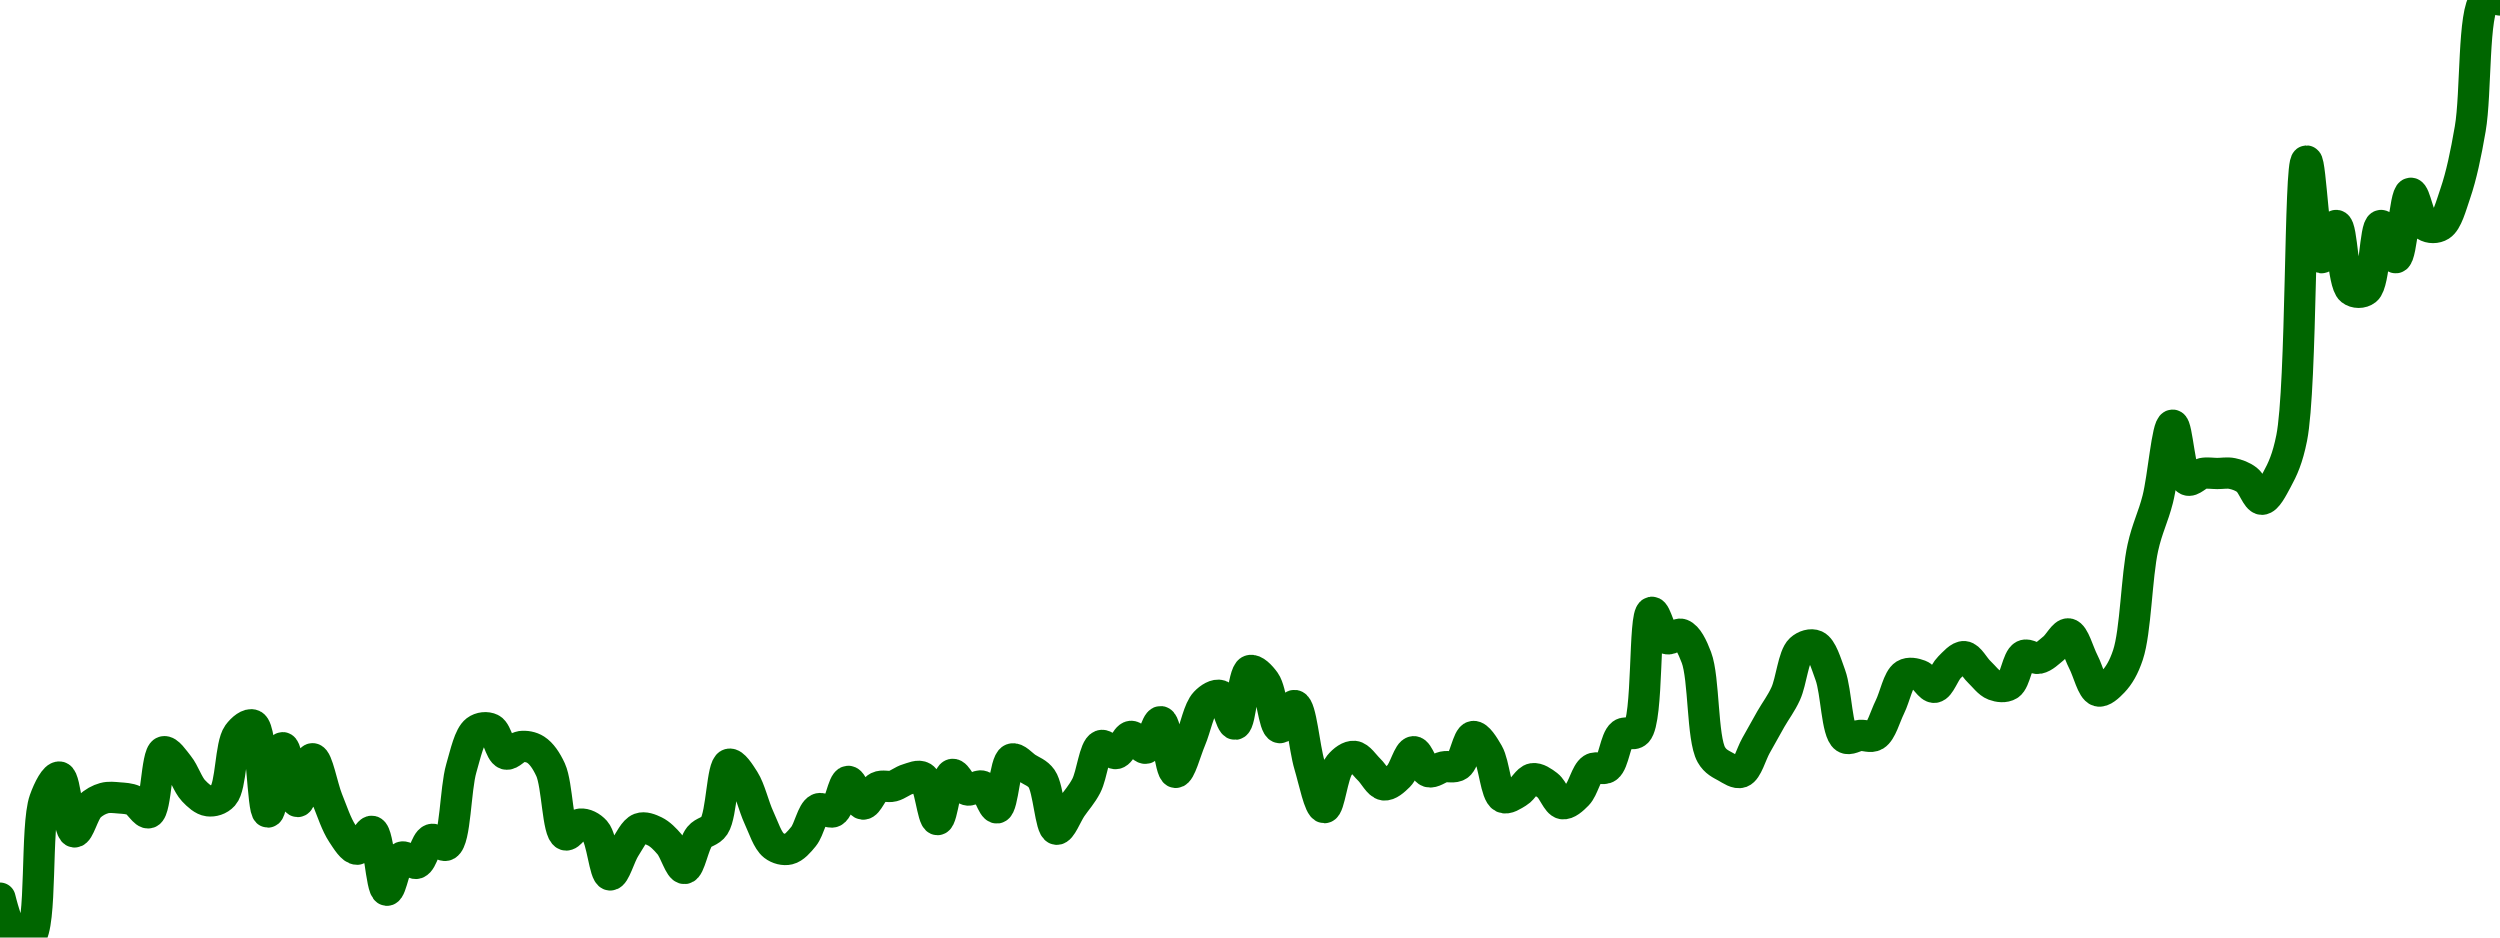 <!-- series7d: [{"tick_date":"2025-07-10 23:00:00","close":"0.911159"},{"tick_date":"2025-07-11 00:00:00","close":"0.89932"},{"tick_date":"2025-07-11 01:00:00","close":"0.898945"},{"tick_date":"2025-07-11 02:00:00","close":"0.941601"},{"tick_date":"2025-07-11 03:00:00","close":"0.948753"},{"tick_date":"2025-07-11 04:00:00","close":"0.931723"},{"tick_date":"2025-07-11 05:00:00","close":"0.939536"},{"tick_date":"2025-07-11 06:00:00","close":"0.942212"},{"tick_date":"2025-07-11 07:00:00","close":"0.942282"},{"tick_date":"2025-07-11 08:00:00","close":"0.941449"},{"tick_date":"2025-07-11 09:00:00","close":"0.937675"},{"tick_date":"2025-07-11 10:00:00","close":"0.956605"},{"tick_date":"2025-07-11 11:00:00","close":"0.952297"},{"tick_date":"2025-07-11 12:00:00","close":"0.944539"},{"tick_date":"2025-07-11 13:00:00","close":"0.94138"},{"tick_date":"2025-07-11 14:00:00","close":"0.943099"},{"tick_date":"2025-07-11 15:00:00","close":"0.962028"},{"tick_date":"2025-07-11 16:00:00","close":"0.964877"},{"tick_date":"2025-07-11 17:00:00","close":"0.937896"},{"tick_date":"2025-07-11 18:00:00","close":"0.957875"},{"tick_date":"2025-07-11 19:00:00","close":"0.941164"},{"tick_date":"2025-07-11 20:00:00","close":"0.954444"},{"tick_date":"2025-07-11 21:00:00","close":"0.941783"},{"tick_date":"2025-07-11 22:00:00","close":"0.931273"},{"tick_date":"2025-07-11 23:00:00","close":"0.926352"},{"tick_date":"2025-07-12 00:00:00","close":"0.931903"},{"tick_date":"2025-07-12 01:00:00","close":"0.91362"},{"tick_date":"2025-07-12 02:00:00","close":"0.923887"},{"tick_date":"2025-07-12 03:00:00","close":"0.921987"},{"tick_date":"2025-07-12 04:00:00","close":"0.929373"},{"tick_date":"2025-07-12 05:00:00","close":"0.927646"},{"tick_date":"2025-07-12 06:00:00","close":"0.951493"},{"tick_date":"2025-07-12 07:00:00","close":"0.963162"},{"tick_date":"2025-07-12 08:00:00","close":"0.963679"},{"tick_date":"2025-07-12 09:00:00","close":"0.955906"},{"tick_date":"2025-07-12 10:00:00","close":"0.958218"},{"tick_date":"2025-07-12 11:00:00","close":"0.957241"},{"tick_date":"2025-07-12 12:00:00","close":"0.951018"},{"tick_date":"2025-07-12 13:00:00","close":"0.930813"},{"tick_date":"2025-07-12 14:00:00","close":"0.93415"},{"tick_date":"2025-07-12 15:00:00","close":"0.931947"},{"tick_date":"2025-07-12 16:00:00","close":"0.918368"},{"tick_date":"2025-07-12 17:00:00","close":"0.9268"},{"tick_date":"2025-07-12 18:00:00","close":"0.932788"},{"tick_date":"2025-07-12 19:00:00","close":"0.931896"},{"tick_date":"2025-07-12 20:00:00","close":"0.927835"},{"tick_date":"2025-07-12 21:00:00","close":"0.920373"},{"tick_date":"2025-07-12 22:00:00","close":"0.930212"},{"tick_date":"2025-07-12 23:00:00","close":"0.933648"},{"tick_date":"2025-07-13 00:00:00","close":"0.952742"},{"tick_date":"2025-07-13 01:00:00","close":"0.947831"},{"tick_date":"2025-07-13 02:00:00","close":"0.936188"},{"tick_date":"2025-07-13 03:00:00","close":"0.927517"},{"tick_date":"2025-07-13 04:00:00","close":"0.926381"},{"tick_date":"2025-07-13 05:00:00","close":"0.930314"},{"tick_date":"2025-07-13 06:00:00","close":"0.938862"},{"tick_date":"2025-07-13 07:00:00","close":"0.938013"},{"tick_date":"2025-07-13 08:00:00","close":"0.947426"},{"tick_date":"2025-07-13 09:00:00","close":"0.940363"},{"tick_date":"2025-07-13 10:00:00","close":"0.945616"},{"tick_date":"2025-07-13 11:00:00","close":"0.945951"},{"tick_date":"2025-07-13 12:00:00","close":"0.948098"},{"tick_date":"2025-07-13 13:00:00","close":"0.948668"},{"tick_date":"2025-07-13 14:00:00","close":"0.93555"},{"tick_date":"2025-07-13 15:00:00","close":"0.949578"},{"tick_date":"2025-07-13 16:00:00","close":"0.944767"},{"tick_date":"2025-07-13 17:00:00","close":"0.945921"},{"tick_date":"2025-07-13 18:00:00","close":"0.939185"},{"tick_date":"2025-07-13 19:00:00","close":"0.954336"},{"tick_date":"2025-07-13 20:00:00","close":"0.951596"},{"tick_date":"2025-07-13 21:00:00","close":"0.948245"},{"tick_date":"2025-07-13 22:00:00","close":"0.932556"},{"tick_date":"2025-07-13 23:00:00","close":"0.939324"},{"tick_date":"2025-07-14 00:00:00","close":"0.946045"},{"tick_date":"2025-07-14 01:00:00","close":"0.958534"},{"tick_date":"2025-07-14 02:00:00","close":"0.956053"},{"tick_date":"2025-07-14 03:00:00","close":"0.961389"},{"tick_date":"2025-07-14 04:00:00","close":"0.957702"},{"tick_date":"2025-07-14 05:00:00","close":"0.965952"},{"tick_date":"2025-07-14 06:00:00","close":"0.950203"},{"tick_date":"2025-07-14 07:00:00","close":"0.960344"},{"tick_date":"2025-07-14 08:00:00","close":"0.971918"},{"tick_date":"2025-07-14 09:00:00","close":"0.974067"},{"tick_date":"2025-07-14 10:00:00","close":"0.965159"},{"tick_date":"2025-07-14 11:00:00","close":"0.981807"},{"tick_date":"2025-07-14 12:00:00","close":"0.978353"},{"tick_date":"2025-07-14 13:00:00","close":"0.9641"},{"tick_date":"2025-07-14 14:00:00","close":"0.970977"},{"tick_date":"2025-07-14 15:00:00","close":"0.952427"},{"tick_date":"2025-07-14 16:00:00","close":"0.939267"},{"tick_date":"2025-07-14 17:00:00","close":"0.952384"},{"tick_date":"2025-07-14 18:00:00","close":"0.955177"},{"tick_date":"2025-07-14 19:00:00","close":"0.951106"},{"tick_date":"2025-07-14 20:00:00","close":"0.946319"},{"tick_date":"2025-07-14 21:00:00","close":"0.949107"},{"tick_date":"2025-07-14 22:00:00","close":"0.95663"},{"tick_date":"2025-07-14 23:00:00","close":"0.95043"},{"tick_date":"2025-07-15 00:00:00","close":"0.951899"},{"tick_date":"2025-07-15 01:00:00","close":"0.952437"},{"tick_date":"2025-07-15 02:00:00","close":"0.961351"},{"tick_date":"2025-07-15 03:00:00","close":"0.956131"},{"tick_date":"2025-07-15 04:00:00","close":"0.942463"},{"tick_date":"2025-07-15 05:00:00","close":"0.944032"},{"tick_date":"2025-07-15 06:00:00","close":"0.948242"},{"tick_date":"2025-07-15 07:00:00","close":"0.946165"},{"tick_date":"2025-07-15 08:00:00","close":"0.94049"},{"tick_date":"2025-07-15 09:00:00","close":"0.943301"},{"tick_date":"2025-07-15 10:00:00","close":"0.951273"},{"tick_date":"2025-07-15 11:00:00","close":"0.951782"},{"tick_date":"2025-07-15 12:00:00","close":"0.962079"},{"tick_date":"2025-07-15 13:00:00","close":"0.962771"},{"tick_date":"2025-07-15 14:00:00","close":"0.999907"},{"tick_date":"2025-07-15 15:00:00","close":"0.991741"},{"tick_date":"2025-07-15 16:00:00","close":"0.993043"},{"tick_date":"2025-07-15 17:00:00","close":"0.985874"},{"tick_date":"2025-07-15 18:00:00","close":"0.955711"},{"tick_date":"2025-07-15 19:00:00","close":"0.951866"},{"tick_date":"2025-07-15 20:00:00","close":"0.950258"},{"tick_date":"2025-07-15 21:00:00","close":"0.958512"},{"tick_date":"2025-07-15 22:00:00","close":"0.966749"},{"tick_date":"2025-07-15 23:00:00","close":"0.974654"},{"tick_date":"2025-07-16 00:00:00","close":"0.988369"},{"tick_date":"2025-07-16 01:00:00","close":"0.989553"},{"tick_date":"2025-07-16 02:00:00","close":"0.980412"},{"tick_date":"2025-07-16 03:00:00","close":"0.960979"},{"tick_date":"2025-07-16 04:00:00","close":"0.961694"},{"tick_date":"2025-07-16 05:00:00","close":"0.961731"},{"tick_date":"2025-07-16 06:00:00","close":"0.970508"},{"tick_date":"2025-07-16 07:00:00","close":"0.980499"},{"tick_date":"2025-07-16 08:00:00","close":"0.980355"},{"tick_date":"2025-07-16 09:00:00","close":"0.976618"},{"tick_date":"2025-07-16 10:00:00","close":"0.982811"},{"tick_date":"2025-07-16 11:00:00","close":"0.986138"},{"tick_date":"2025-07-16 12:00:00","close":"0.981436"},{"tick_date":"2025-07-16 13:00:00","close":"0.977334"},{"tick_date":"2025-07-16 14:00:00","close":"0.97738"},{"tick_date":"2025-07-16 15:00:00","close":"0.986479"},{"tick_date":"2025-07-16 16:00:00","close":"0.985629"},{"tick_date":"2025-07-16 17:00:00","close":"0.988732"},{"tick_date":"2025-07-16 18:00:00","close":"0.993196"},{"tick_date":"2025-07-16 19:00:00","close":"0.984539"},{"tick_date":"2025-07-16 20:00:00","close":"0.975497"},{"tick_date":"2025-07-16 21:00:00","close":"0.978346"},{"tick_date":"2025-07-16 22:00:00","close":"0.98668"},{"tick_date":"2025-07-16 23:00:00","close":"1.02"},{"tick_date":"2025-07-17 00:00:00","close":"1.035"},{"tick_date":"2025-07-17 01:00:00","close":"1.058"},{"tick_date":"2025-07-17 02:00:00","close":"1.041"},{"tick_date":"2025-07-17 03:00:00","close":"1.043"},{"tick_date":"2025-07-17 04:00:00","close":"1.043"},{"tick_date":"2025-07-17 05:00:00","close":"1.043"},{"tick_date":"2025-07-17 06:00:00","close":"1.041"},{"tick_date":"2025-07-17 07:00:00","close":"1.035"},{"tick_date":"2025-07-17 08:00:00","close":"1.041"},{"tick_date":"2025-07-17 09:00:00","close":"1.054"},{"tick_date":"2025-07-17 10:00:00","close":"1.14"},{"tick_date":"2025-07-17 11:00:00","close":"1.11"},{"tick_date":"2025-07-17 12:00:00","close":"1.12"},{"tick_date":"2025-07-17 13:00:00","close":"1.1"},{"tick_date":"2025-07-17 14:00:00","close":"1.1"},{"tick_date":"2025-07-17 15:00:00","close":"1.12"},{"tick_date":"2025-07-17 16:00:00","close":"1.11"},{"tick_date":"2025-07-17 17:00:00","close":"1.13"},{"tick_date":"2025-07-17 18:00:00","close":"1.12"},{"tick_date":"2025-07-17 19:00:00","close":"1.12"},{"tick_date":"2025-07-17 20:00:00","close":"1.13"},{"tick_date":"2025-07-17 21:00:00","close":"1.15"},{"tick_date":"2025-07-17 22:00:00","close":"1.19"},{"tick_date":"2025-07-17 23:00:00","close":"1.19"}] -->

<svg width="160" height="60" viewBox="0 0 160 60" xmlns="http://www.w3.org/2000/svg">
  <defs>
    <linearGradient id="grad-area" x1="0" y1="0" x2="0" y2="1">
      <stop offset="0%" stop-color="rgba(76,175,80,.2)" />
      <stop offset="100%" stop-color="rgba(0,0,0,0)" />
    </linearGradient>
  </defs>

  <path d="M0,57.482C0,57.482,0.505,59.59,0.952,59.923C1.222,60.124,1.64,60.219,1.905,60C2.71,59.334,2.266,52.873,2.857,51.207C3.12,50.464,3.532,49.689,3.81,49.732C4.209,49.794,4.372,53.19,4.762,53.243C5.042,53.281,5.342,52.001,5.714,51.632C6,51.35,6.337,51.172,6.667,51.081C6.973,50.996,7.303,51.04,7.619,51.066C7.938,51.092,8.271,51.099,8.571,51.238C8.91,51.394,9.257,52.105,9.524,52.016C10.006,51.854,10.006,48.254,10.476,48.114C10.744,48.034,11.135,48.637,11.429,49.002C11.78,49.437,12.016,50.212,12.381,50.601C12.669,50.907,13.005,51.212,13.333,51.252C13.641,51.29,14.021,51.195,14.286,50.898C14.812,50.306,14.735,47.688,15.238,46.996C15.504,46.63,15.927,46.289,16.19,46.408C16.782,46.675,16.799,51.96,17.143,51.97C17.441,51.979,17.763,47.859,18.095,47.852C18.4,47.845,18.712,51.286,19.048,51.297C19.35,51.307,19.679,48.561,20,48.559C20.314,48.557,20.621,50.345,20.952,51.169C21.258,51.93,21.533,52.773,21.905,53.336C22.19,53.767,22.545,54.359,22.857,54.35C23.18,54.34,23.538,53.144,23.81,53.206C24.248,53.305,24.392,56.942,24.762,56.975C25.048,57,25.301,55.023,25.714,54.858C25.989,54.749,26.382,55.341,26.667,55.25C27.042,55.129,27.242,53.855,27.619,53.727C27.903,53.631,28.308,54.231,28.571,54.083C29.156,53.756,29.134,50.502,29.524,49.167C29.804,48.208,30.032,47.102,30.476,46.762C30.747,46.555,31.149,46.516,31.429,46.655C31.819,46.849,32.005,48.147,32.381,48.258C32.665,48.341,33.008,47.823,33.333,47.781C33.644,47.741,33.999,47.798,34.286,47.982C34.653,48.218,34.967,48.678,35.238,49.265C35.681,50.226,35.684,53.24,36.19,53.431C36.456,53.531,36.816,52.772,37.143,52.743C37.452,52.715,37.826,52.894,38.095,53.197C38.547,53.704,38.692,55.965,39.048,55.996C39.339,56.021,39.661,54.776,40,54.258C40.301,53.798,40.587,53.161,40.952,53.023C41.24,52.915,41.606,53.061,41.905,53.207C42.247,53.375,42.563,53.697,42.857,54.044C43.208,54.46,43.507,55.6,43.81,55.583C44.146,55.563,44.376,54.027,44.762,53.554C45.043,53.21,45.448,53.249,45.714,52.846C46.206,52.102,46.208,49.031,46.667,48.91C46.936,48.839,47.337,49.479,47.619,49.922C48.003,50.526,48.232,51.59,48.571,52.322C48.872,52.971,49.125,53.799,49.524,54.11C49.802,54.326,50.176,54.415,50.476,54.344C50.815,54.264,51.141,53.889,51.429,53.533C51.793,53.083,51.981,51.963,52.381,51.771C52.659,51.638,53.058,52.085,53.333,51.946C53.745,51.739,53.949,50.027,54.286,50.006C54.588,49.987,54.904,51.438,55.238,51.462C55.542,51.483,55.833,50.556,56.19,50.379C56.481,50.234,56.833,50.39,57.143,50.31C57.468,50.226,57.77,49.96,58.095,49.867C58.406,49.778,58.779,49.583,59.048,49.75C59.512,50.037,59.687,52.457,60,52.454C60.322,52.451,60.542,49.655,60.952,49.562C61.228,49.5,61.556,50.453,61.905,50.554C62.2,50.639,62.572,50.208,62.857,50.316C63.23,50.458,63.529,51.748,63.81,51.705C64.2,51.645,64.301,48.76,64.762,48.581C65.031,48.477,65.401,48.941,65.714,49.146C66.037,49.358,66.397,49.456,66.667,49.837C67.122,50.482,67.225,53.009,67.619,53.071C67.898,53.115,68.254,52.14,68.571,51.676C68.889,51.213,69.237,50.844,69.524,50.29C69.891,49.583,70.043,47.88,70.476,47.716C70.748,47.613,71.131,48.282,71.429,48.227C71.773,48.164,72.048,47.158,72.381,47.127C72.686,47.099,73.045,47.944,73.333,47.887C73.698,47.816,74.001,46.155,74.286,46.187C74.66,46.229,74.883,49.408,75.238,49.433C75.53,49.454,75.881,48.066,76.19,47.343C76.517,46.578,76.716,45.408,77.143,44.957C77.416,44.668,77.816,44.419,78.095,44.514C78.487,44.648,78.763,46.38,79.048,46.35C79.421,46.311,79.536,43.077,80,42.918C80.268,42.827,80.681,43.251,80.952,43.63C81.39,44.241,81.525,46.515,81.905,46.569C82.188,46.608,82.583,45.103,82.857,45.151C83.274,45.224,83.463,47.817,83.81,48.975C84.106,49.964,84.444,51.688,84.762,51.688C85.079,51.688,85.278,49.52,85.714,48.984C85.986,48.65,86.359,48.38,86.667,48.408C86.995,48.437,87.307,48.949,87.619,49.247C87.943,49.557,88.236,50.19,88.571,50.234C88.874,50.274,89.237,49.944,89.524,49.659C89.891,49.295,90.147,48.123,90.476,48.108C90.784,48.095,91.065,49.269,91.429,49.387C91.717,49.479,92.06,49.153,92.381,49.084C92.695,49.016,93.057,49.164,93.333,48.973C93.739,48.692,93.934,47.179,94.286,47.135C94.579,47.099,94.96,47.732,95.238,48.211C95.638,48.901,95.729,50.801,96.19,51.029C96.459,51.162,96.843,50.883,97.143,50.705C97.483,50.505,97.759,49.891,98.095,49.838C98.398,49.789,98.754,50.041,99.048,50.266C99.4,50.536,99.655,51.376,100,51.436C100.297,51.487,100.667,51.148,100.952,50.856C101.325,50.476,101.512,49.469,101.905,49.213C102.184,49.031,102.584,49.307,102.857,49.108C103.283,48.798,103.385,47.307,103.81,46.985C104.083,46.778,104.498,47.113,104.762,46.842C105.509,46.077,105.186,39.292,105.714,39.187C105.979,39.135,106.276,40.709,106.667,40.87C106.946,40.986,107.336,40.495,107.619,40.602C107.997,40.745,108.306,41.379,108.571,42.08C109.074,43.406,108.931,47.248,109.524,48.298C109.787,48.764,110.141,48.901,110.476,49.091C110.779,49.262,111.148,49.528,111.429,49.422C111.818,49.274,112.063,48.287,112.381,47.72C112.698,47.154,113.013,46.581,113.333,46.022C113.648,45.472,113.997,45.027,114.286,44.393C114.649,43.595,114.771,41.999,115.238,41.566C115.506,41.317,115.914,41.196,116.19,41.321C116.596,41.505,116.863,42.441,117.143,43.206C117.534,44.274,117.549,46.845,118.095,47.212C118.359,47.389,118.729,47.09,119.048,47.065C119.364,47.039,119.723,47.225,120,47.057C120.405,46.81,120.643,45.874,120.952,45.248C121.279,44.587,121.483,43.449,121.905,43.188C122.178,43.019,122.557,43.106,122.857,43.218C123.197,43.344,123.51,44.026,123.81,43.988C124.151,43.945,124.416,43.051,124.762,42.711C125.059,42.42,125.408,41.999,125.714,42.025C126.044,42.054,126.344,42.688,126.667,42.995C126.979,43.292,127.275,43.712,127.619,43.84C127.917,43.952,128.296,44.002,128.571,43.831C128.981,43.577,129.117,42.157,129.524,41.955C129.8,41.818,130.171,42.194,130.476,42.13C130.808,42.061,131.122,41.739,131.429,41.491C131.758,41.224,132.091,40.525,132.381,40.57C132.74,40.627,133.019,41.752,133.333,42.355C133.654,42.968,133.901,44.111,134.286,44.219C134.567,44.298,134.954,43.929,135.238,43.632C135.614,43.238,135.925,42.711,136.19,41.914C136.69,40.416,136.738,36.871,137.143,35.045C137.419,33.798,137.804,33.101,138.095,31.953C138.452,30.548,138.704,27.223,139.048,27.211C139.345,27.201,139.502,30.476,140,30.716C140.266,30.844,140.628,30.371,140.952,30.304C141.263,30.239,141.587,30.304,141.905,30.304C142.222,30.304,142.546,30.239,142.857,30.304C143.182,30.371,143.518,30.489,143.81,30.716C144.167,30.994,144.444,31.953,144.762,31.953C145.079,31.953,145.432,31.234,145.714,30.716C146.096,30.016,146.404,29.35,146.667,28.036C147.324,24.753,147.165,10.33,147.619,10.307C147.888,10.294,148.123,16.429,148.571,16.492C148.841,16.53,149.242,14.401,149.524,14.43C149.908,14.47,149.92,18.111,150.476,18.553C150.74,18.763,151.165,18.763,151.429,18.553C151.985,18.111,151.997,14.47,152.381,14.43C152.663,14.401,153.052,16.521,153.333,16.492C153.718,16.452,153.901,12.408,154.286,12.369C154.567,12.34,154.816,14.16,155.238,14.43C155.512,14.605,155.917,14.605,156.19,14.43C156.613,14.16,156.861,13.191,157.143,12.369C157.527,11.246,157.816,9.865,158.095,8.246C158.487,5.978,158.267,0.695,159.048,0C159.312,-0.236,160,0,160,0"
        fill="none"
        stroke="#006600"
        stroke-width="2"
        stroke-linejoin="round"
        stroke-linecap="round"
        />
</svg>